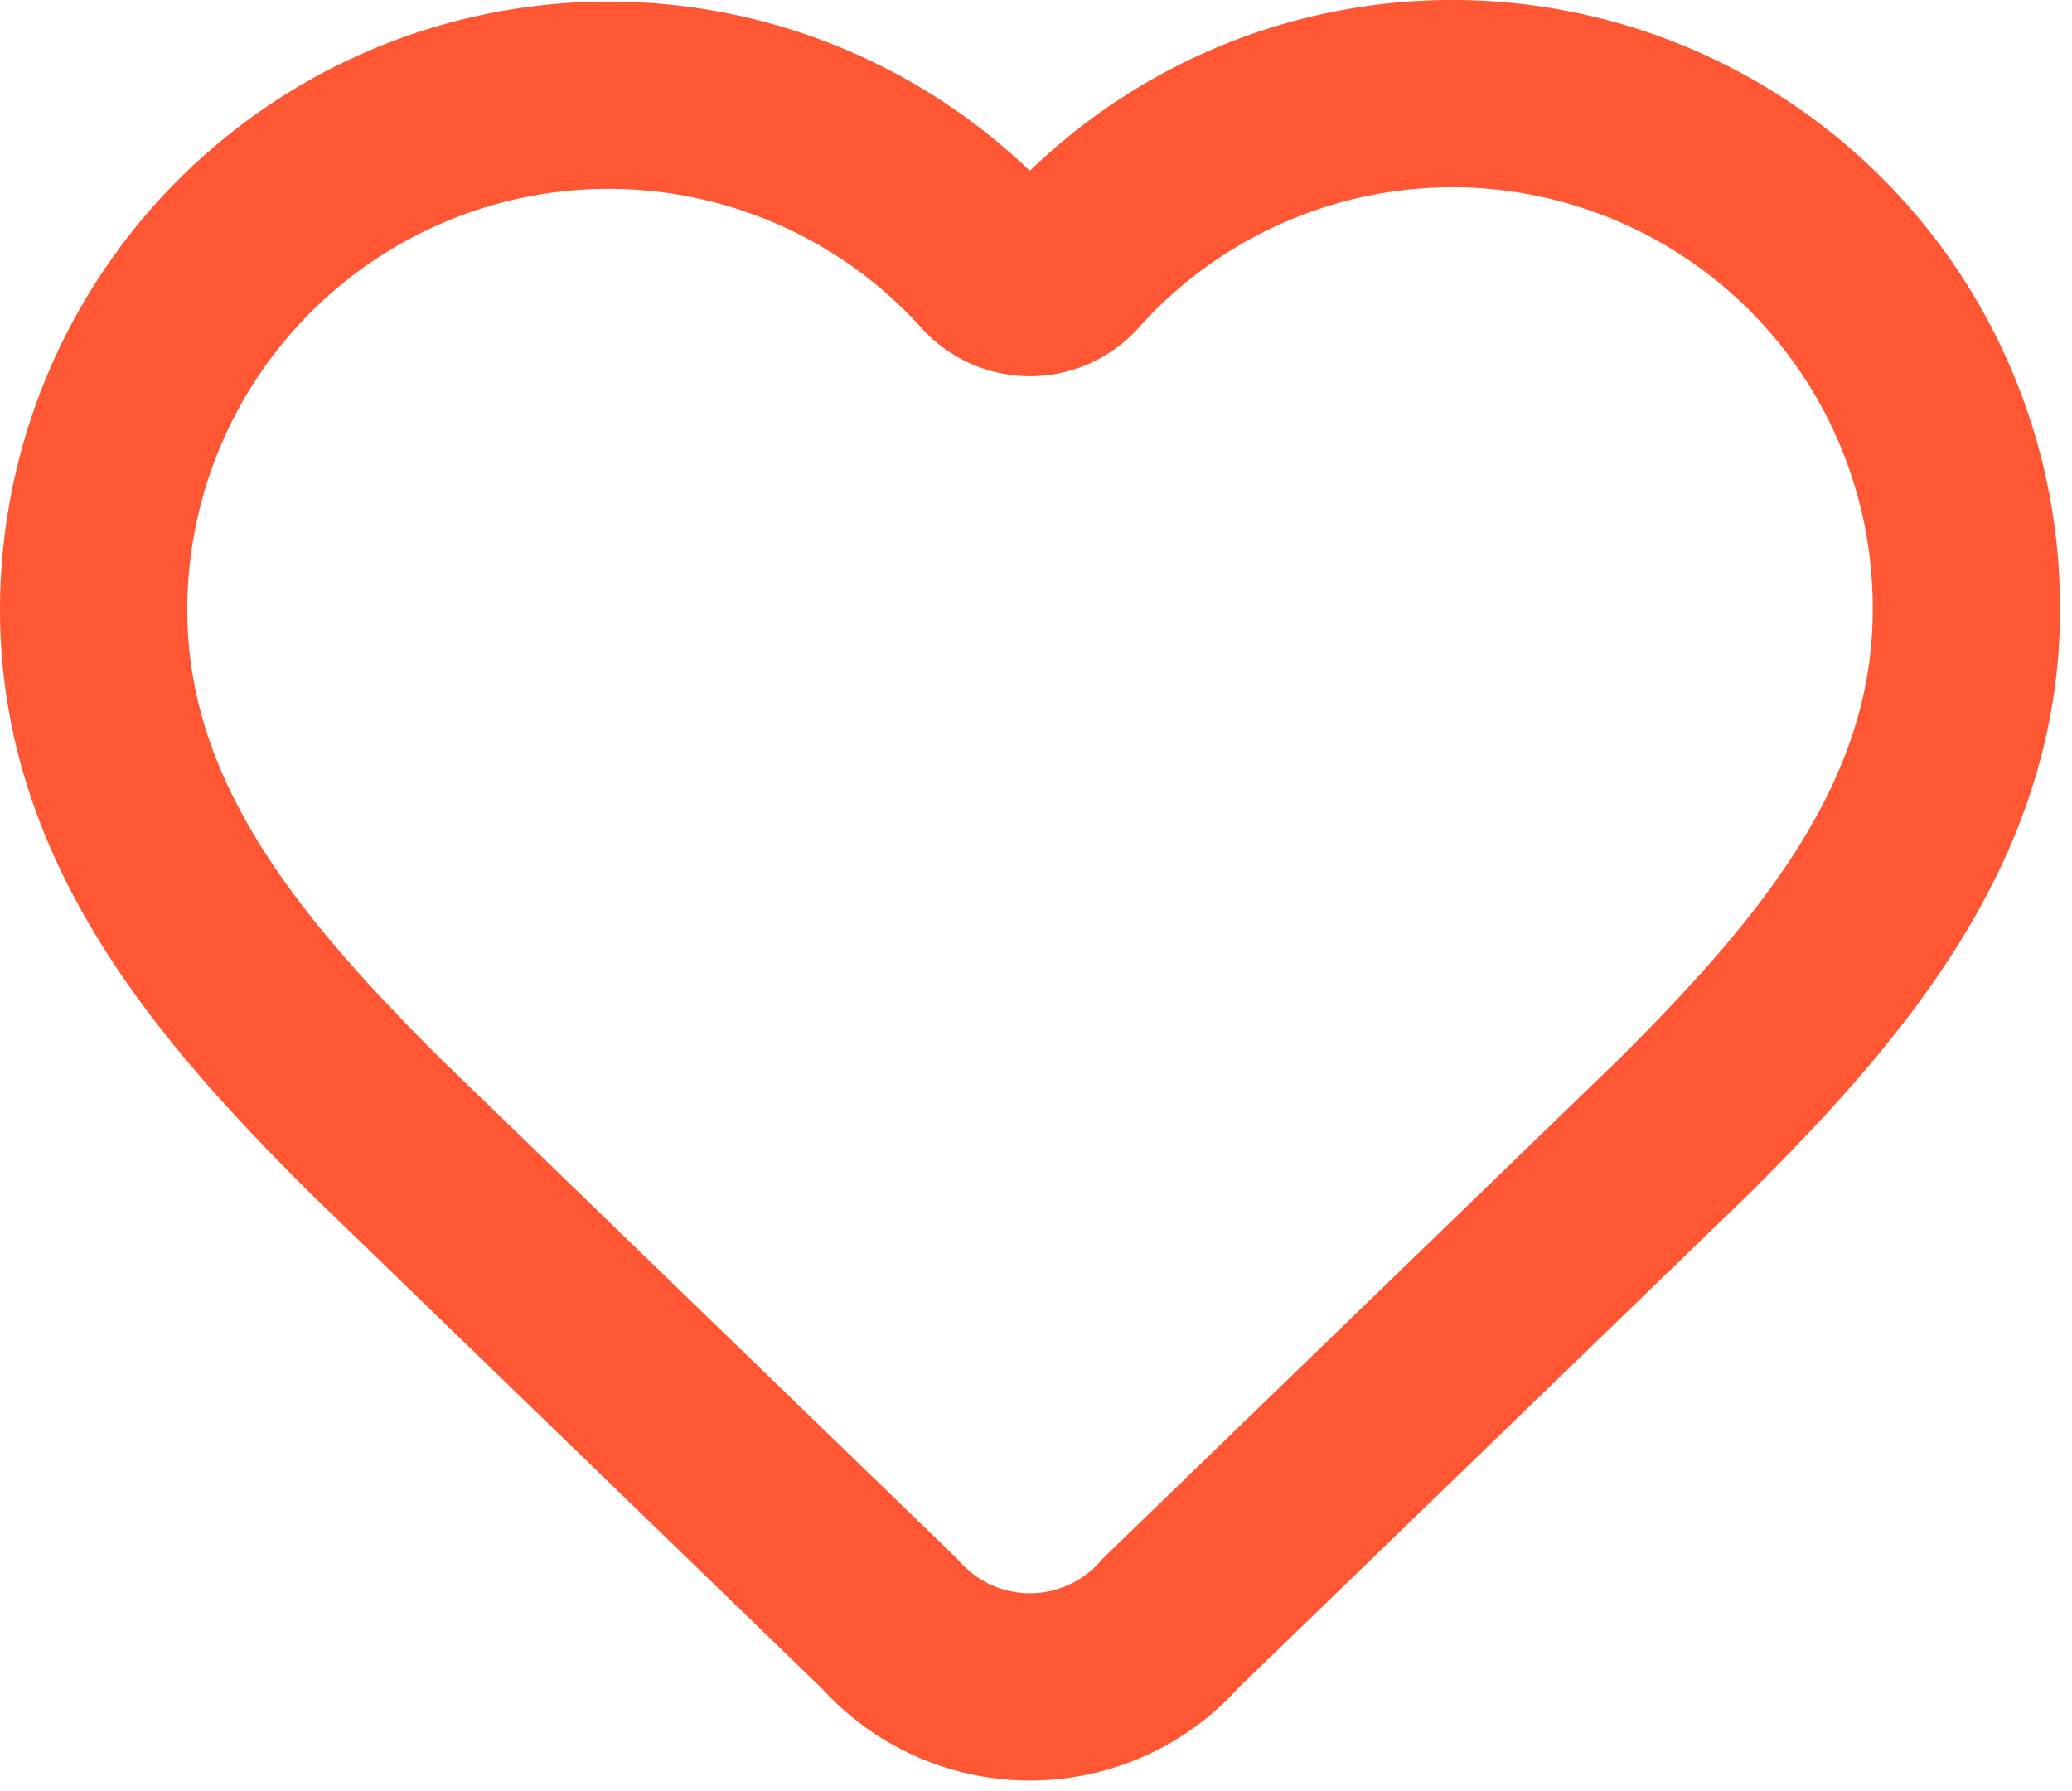 <svg width="59" height="51" fill="none" xmlns="http://www.w3.org/2000/svg"><path d="M2.666 17.374a14.665 14.665 0 0125.572-9.801 1.493 1.493 0 002.181 0 14.638 14.638 0 0125.573 9.8c0 6.107-4 10.666-8 14.665L33.35 46.204a5.333 5.333 0 01-8 .05L10.666 32.039c-4-4-7.999-8.532-7.999-14.664z" stroke="#FF5733" stroke-width="5.333" stroke-linecap="round" stroke-linejoin="round"/></svg>